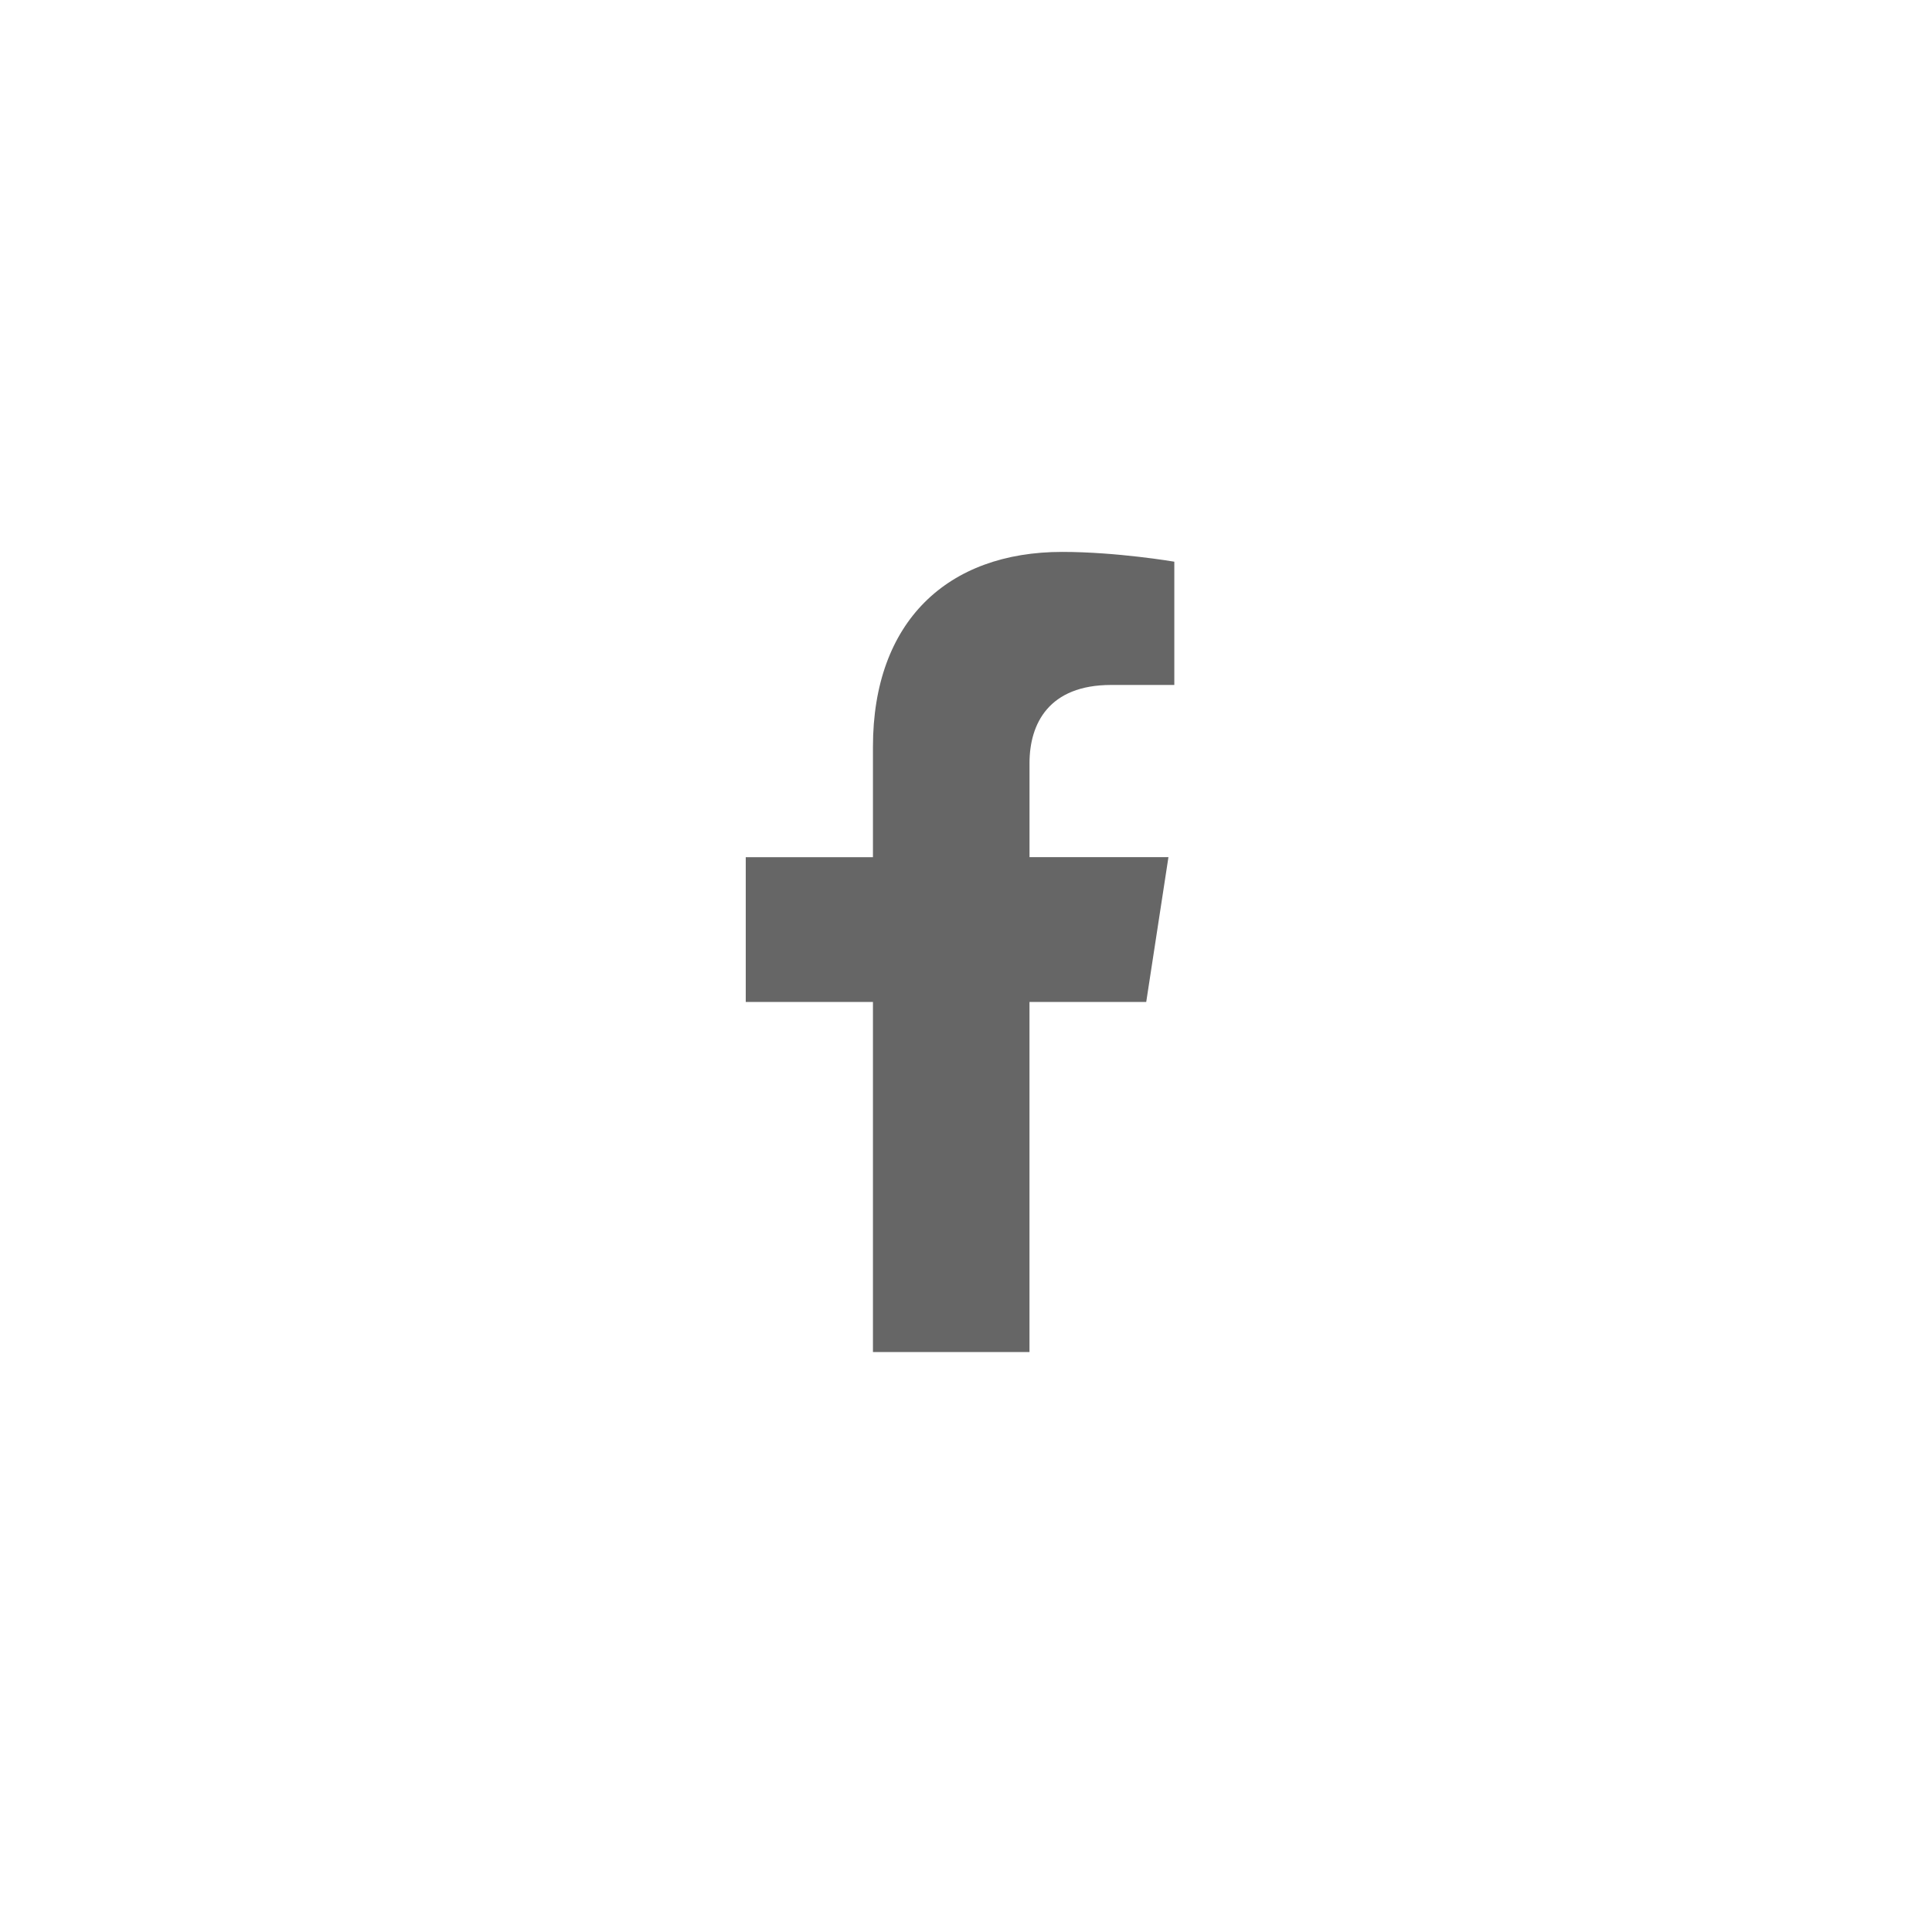 <?xml version="1.0" encoding="UTF-8" standalone="no"?>
<!-- Created with Inkscape (http://www.inkscape.org/) -->

<svg
   width="10.583mm"
   height="10.583mm"
   viewBox="0 0 10.583 10.583"
   version="1.1"
   id="svg1"
   inkscape:version="1.4 (e7c3feb100, 2024-10-09)"
   sodipodi:docname="facebook_grey.svg"
   xmlns:inkscape="http://www.inkscape.org/namespaces/inkscape"
   xmlns:sodipodi="http://sodipodi.sourceforge.net/DTD/sodipodi-0.dtd"
   xmlns="http://www.w3.org/2000/svg"
   xmlns:svg="http://www.w3.org/2000/svg">
  <sodipodi:namedview
     id="namedview1"
     pagecolor="#ffffff"
     bordercolor="#000000"
     borderopacity="0.25"
     inkscape:showpageshadow="2"
     inkscape:pageopacity="0.0"
     inkscape:pagecheckerboard="0"
     inkscape:deskcolor="#d1d1d1"
     inkscape:document-units="mm"
     inkscape:zoom="4.4321747"
     inkscape:cx="-251.11826"
     inkscape:cy="24.931328"
     inkscape:window-width="3840"
     inkscape:window-height="2081"
     inkscape:window-x="0"
     inkscape:window-y="0"
     inkscape:window-maximized="1"
     inkscape:current-layer="layer1" />
  <defs
     id="defs1" />
  <g
     inkscape:label="Calque 1"
     inkscape:groupmode="layer"
     id="layer1"
     transform="translate(-72.231,-131.233)">
    <circle
       style="fill:none;stroke-width:2.051"
       id="path1"
       cx="77.523"
       cy="136.525"
       r="5.292" />
    <g
       id="g109"
       transform="matrix(0.133,0,0,0.133,64.119,105.186)"
       style="fill:#666666">
		
			<radialGradient
   id="radialGradient6"
   cx="91.489"
   cy="355.541"
   r="32.225"
   gradientUnits="userSpaceOnUse">
			<stop
   offset="0"
   style="stop-color:#000057"
   id="stop1" />

			<stop
   offset="0.248"
   style="stop-color:#4C4C89;stop-opacity:0.752"
   id="stop2" />

			<stop
   offset="0.519"
   style="stop-color:#9898BB;stop-opacity:0.481"
   id="stop3" />

			<stop
   offset="0.744"
   style="stop-color:#D0D0E0;stop-opacity:0.256"
   id="stop4" />

			<stop
   offset="0.91"
   style="stop-color:#F2F2F6;stop-opacity:0.09"
   id="stop5" />

			<stop
   offset="1"
   style="stop-color:#FFFFFF;stop-opacity:0"
   id="stop6" />

		</radialGradient>

		
			
		
			
		<g
   id="g108"
   transform="translate(17.868,-105.934)"
   style="fill:#666666">
			<path
   style="fill:#666666"
   d="m 85.525,357.461 v -14.418 h 4.808 l 0.915,-5.964 h -5.722 v -3.87 c 0,-1.632 0.799,-3.222 3.362,-3.222 h 2.602 v -5.077 c 0,0 -2.361,-0.403 -4.619,-0.403 -4.713,0 -7.793,2.856 -7.793,8.027 v 4.546 h -5.239 v 5.964 h 5.239 v 14.418 h 6.447 z"
   id="path108" />

		</g>

	</g>
  </g>
</svg>
